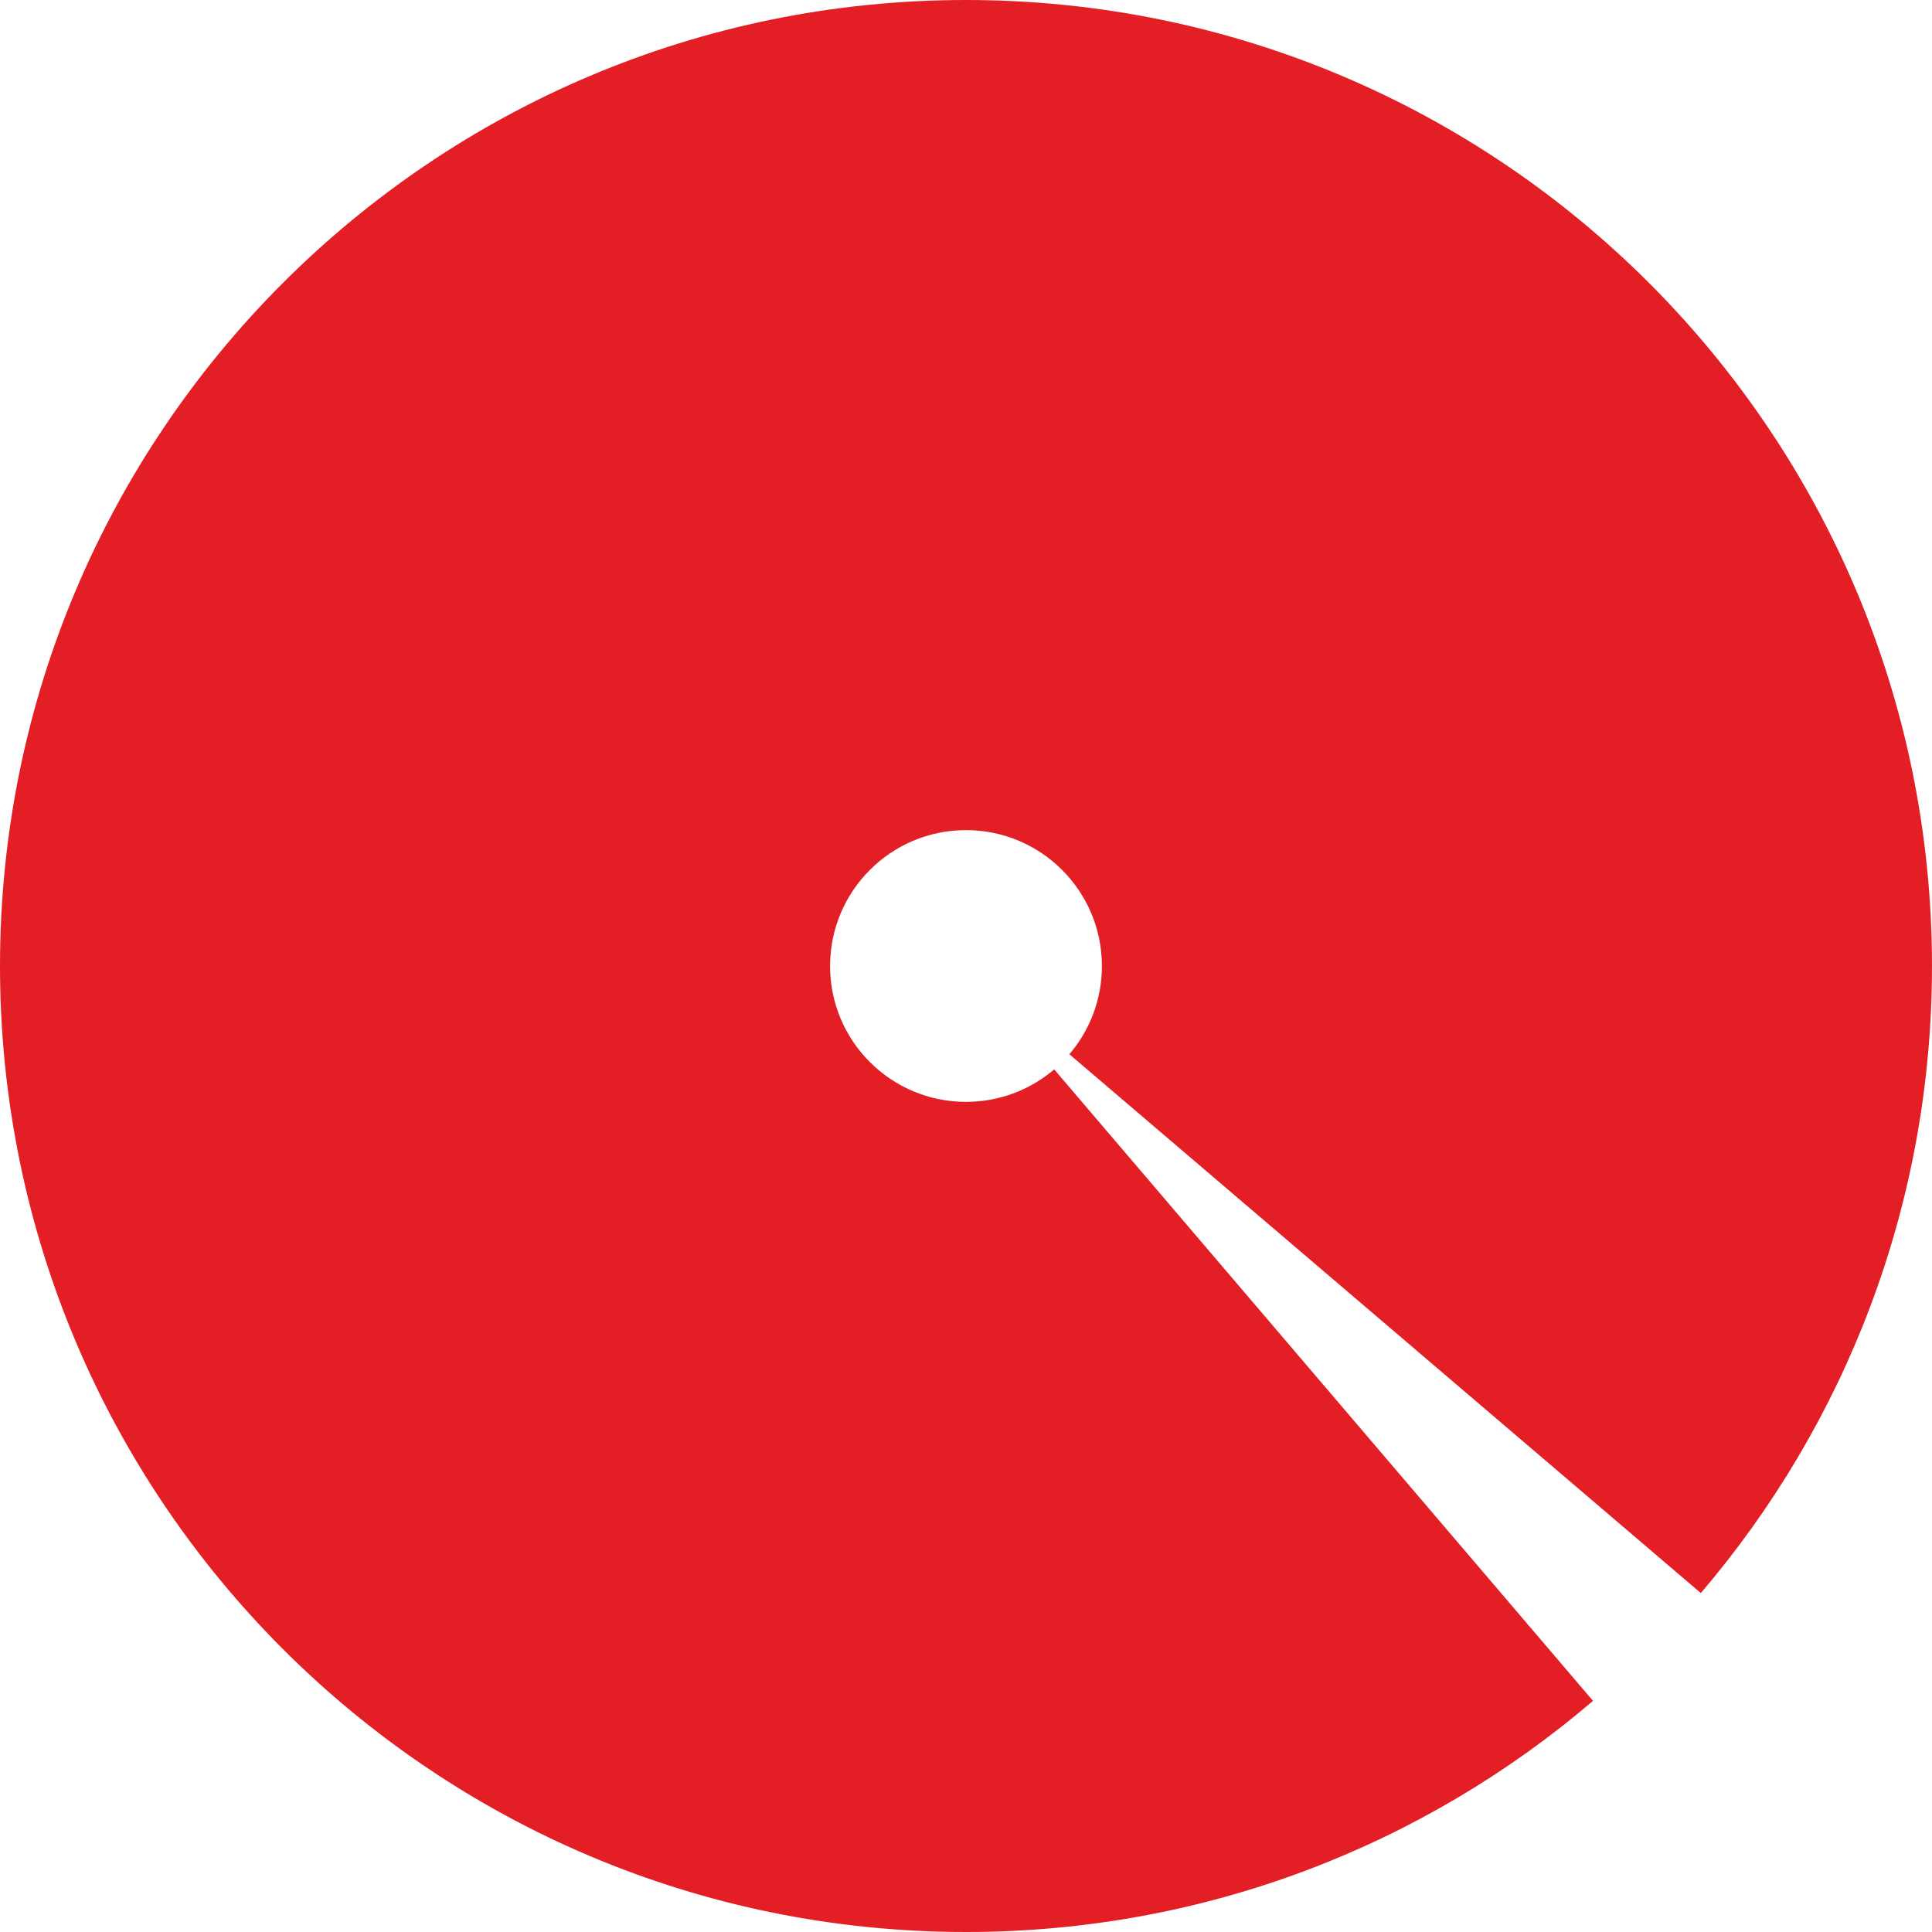 <?xml version="1.0" encoding="UTF-8"?> <svg xmlns="http://www.w3.org/2000/svg" width="90" height="90" viewBox="0 0 90 90" fill="none"><path fill-rule="evenodd" clip-rule="evenodd" d="M79.231 74.211C85.945 66.35 89.999 56.149 89.999 45.001C89.999 20.148 69.852 0 44.999 0C20.146 0 3.8147e-05 20.148 3.8147e-05 45.001C3.8147e-05 69.854 20.146 90 44.999 90C56.147 90 66.348 85.947 74.209 79.233L49.108 49.816C48.002 50.76 46.567 51.329 44.999 51.329C41.503 51.329 38.668 48.497 38.668 45.001C38.668 41.505 41.503 38.67 44.999 38.67C48.496 38.67 51.331 41.505 51.331 45.001C51.331 46.569 50.76 48.005 49.815 49.11L79.231 74.211Z" fill="#E31E24"></path></svg> 